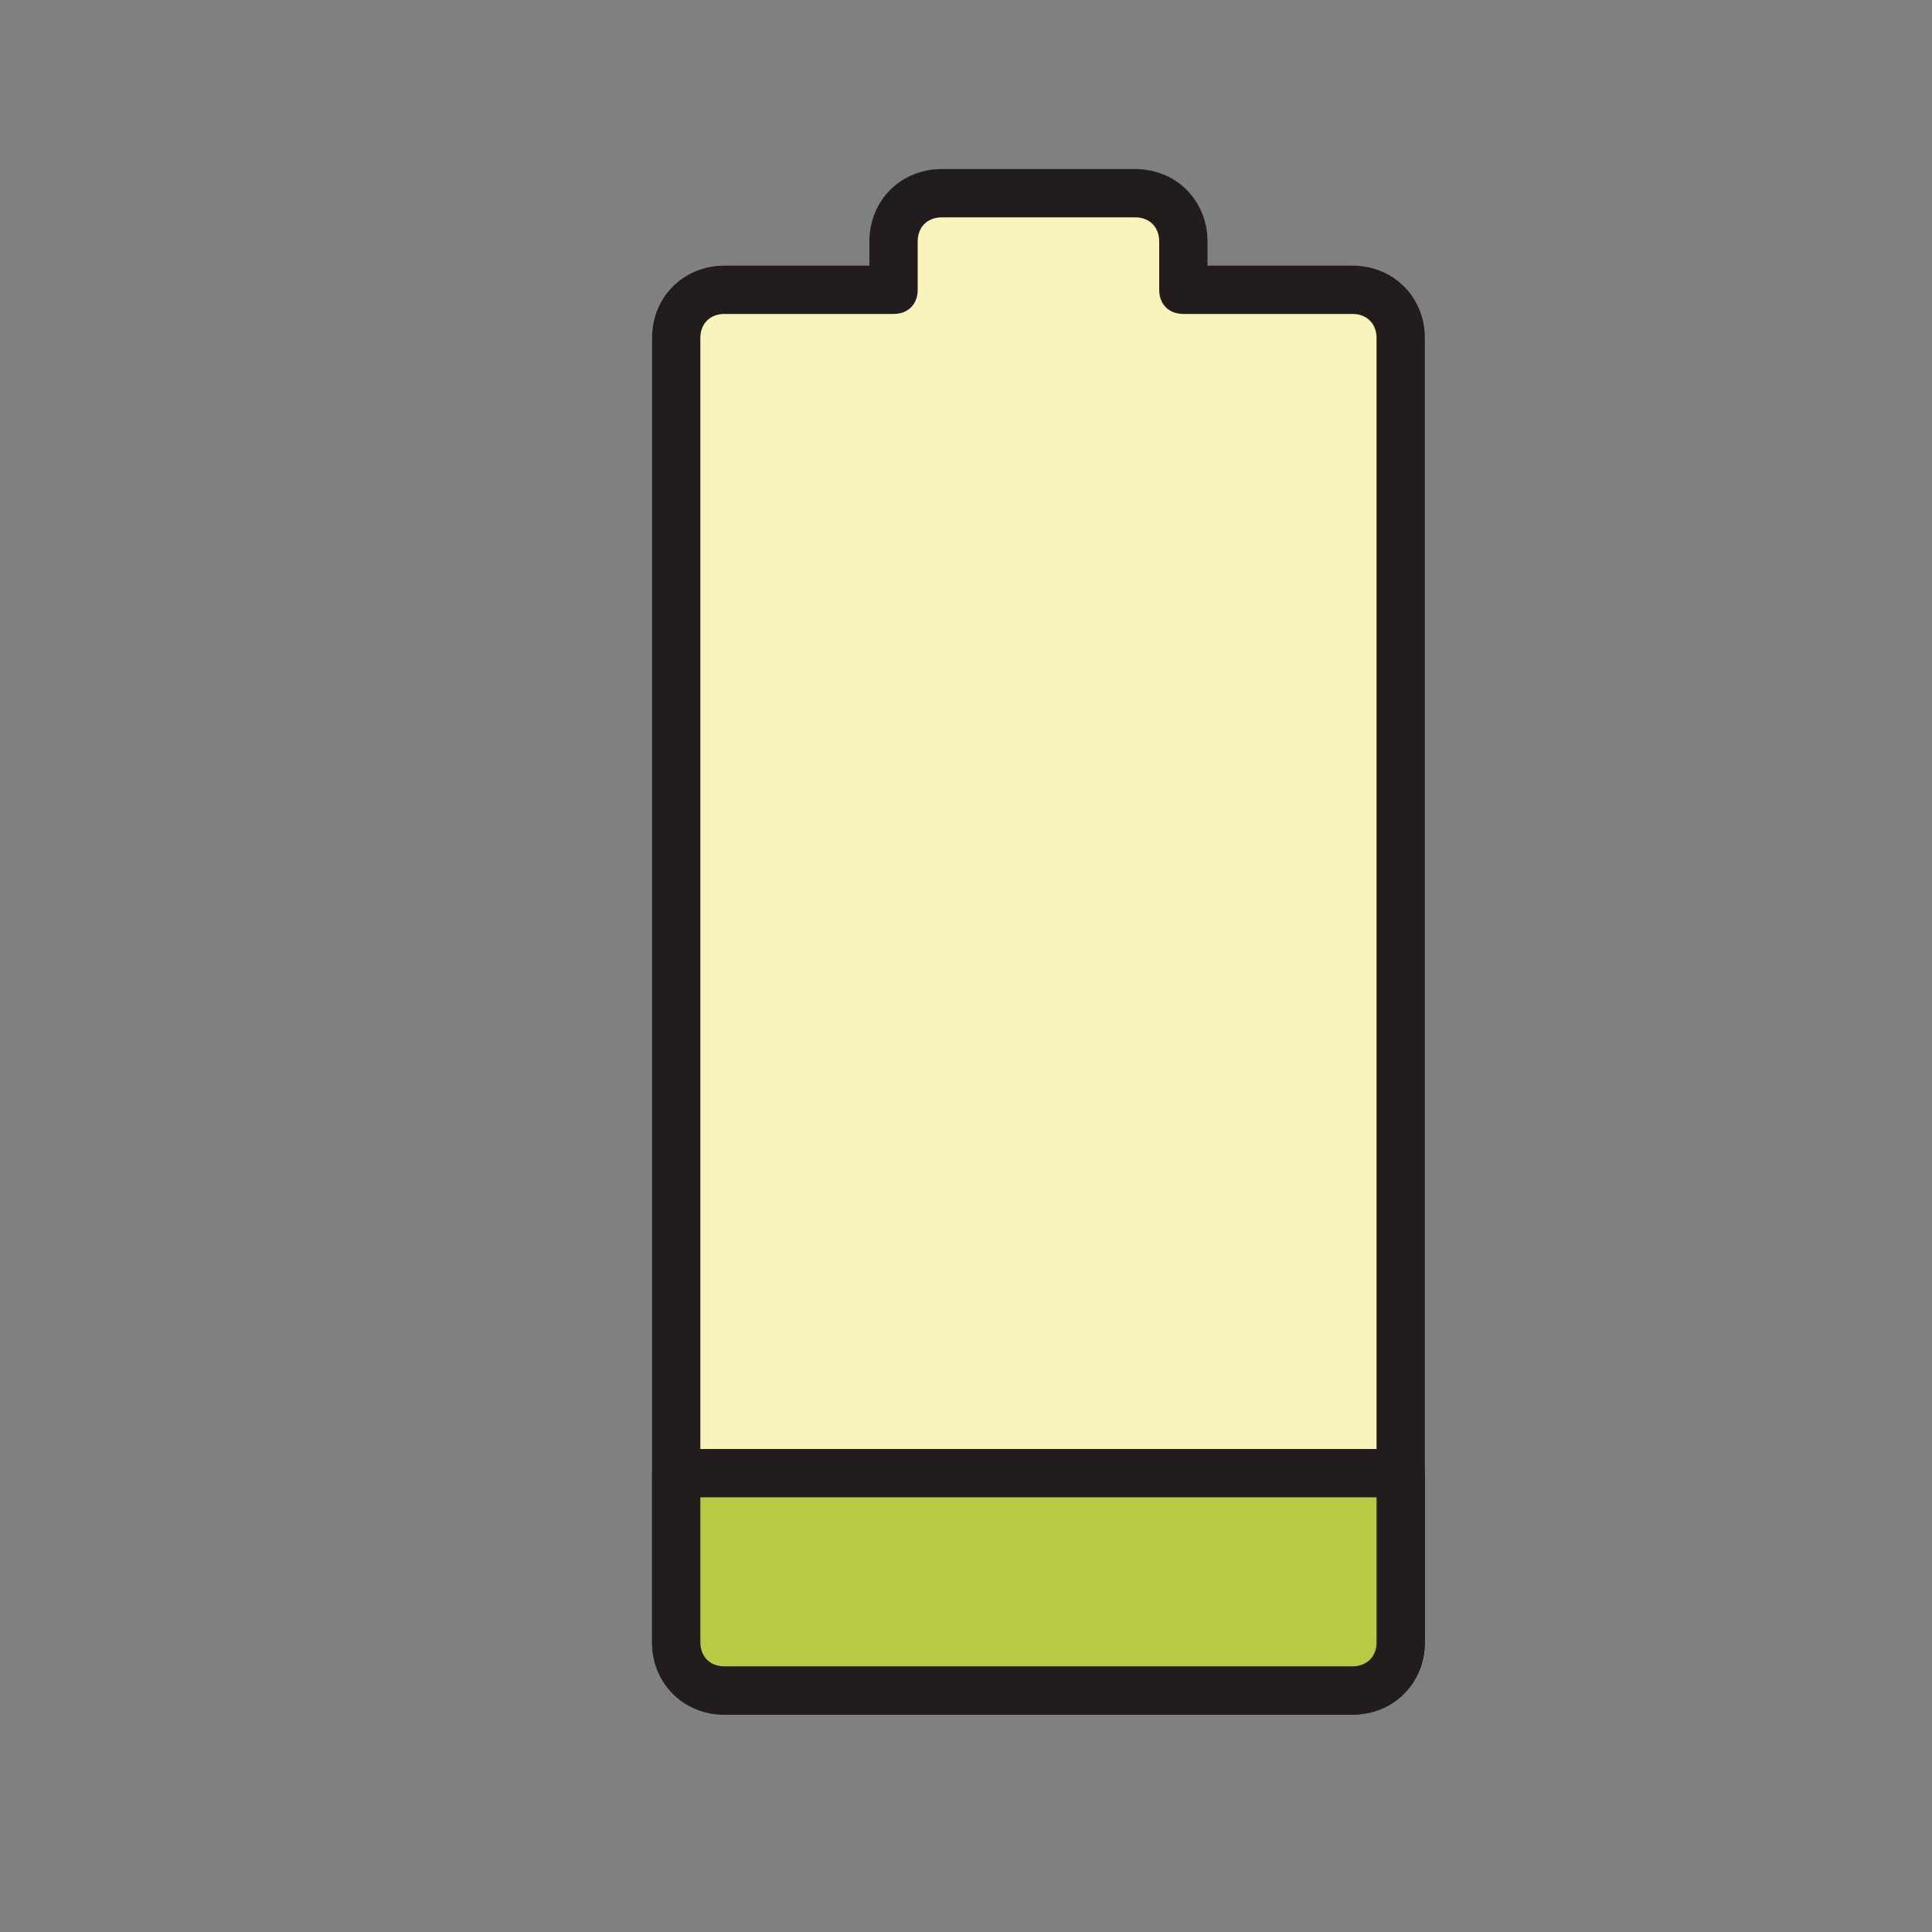 <?xml version="1.0" encoding="utf-8"?>
<!-- Uploaded to: SVG Repo, www.svgrepo.com, Generator: SVG Repo Mixer Tools -->
<svg width="800px" height="800px" viewBox="0 0 1024 1024" class="icon"  version="1.1" xmlns="http://www.w3.org/2000/svg"><rect x="0" y="0" width="1024" height="1024" fill="#808080" stroke="none"/><path d="M716.8 153.6h-89.6v-25.6c0-14.08-11.52-25.6-25.6-25.6h-102.4c-14.08 0-25.6 11.52-25.6 25.6v25.6h-89.6c-14.08 0-25.6 11.52-25.6 25.6v691.2c0 14.08 11.52 25.6 25.6 25.6h332.8c14.08 0 25.6-11.52 25.6-25.6V179.2c0-14.08-11.52-25.6-25.6-25.6z" fill="#F8F4BC" /><path d="M716.8 908.8H384c-21.76 0-38.4-16.64-38.4-38.4V179.2c0-21.76 16.64-38.4 38.4-38.4h76.8v-12.8c0-21.76 16.64-38.4 38.4-38.4h102.4c21.76 0 38.4 16.64 38.4 38.4v12.8h76.8c21.76 0 38.4 16.64 38.4 38.4v691.2c0 21.76-16.64 38.4-38.4 38.4zM384 166.4c-7.68 0-12.8 5.12-12.8 12.8v691.2c0 7.68 5.12 12.8 12.8 12.8h332.8c7.68 0 12.8-5.12 12.8-12.8V179.2c0-7.68-5.12-12.8-12.8-12.8h-89.6c-7.68 0-12.8-5.12-12.8-12.8v-25.6c0-7.68-5.12-12.8-12.8-12.8h-102.4c-7.68 0-12.8 5.12-12.8 12.8v25.6c0 7.68-5.12 12.8-12.8 12.8h-89.6z" fill="#231C1C" /><path d="M358.4 780.8v89.6c0 14.08 11.52 25.6 25.6 25.6h332.8c14.08 0 25.6-11.52 25.6-25.6v-89.6H358.4z" fill="#B8CA43" /><path d="M716.8 908.8H384c-21.76 0-38.4-16.64-38.4-38.4v-89.6c0-7.68 5.12-12.8 12.8-12.8h384c7.68 0 12.8 5.12 12.8 12.8v89.6c0 21.76-16.64 38.4-38.4 38.4z m-345.6-115.2v76.8c0 7.68 5.12 12.8 12.8 12.8h332.8c7.68 0 12.8-5.12 12.8-12.8v-76.8H371.2z" fill="#231C1C" /></svg>